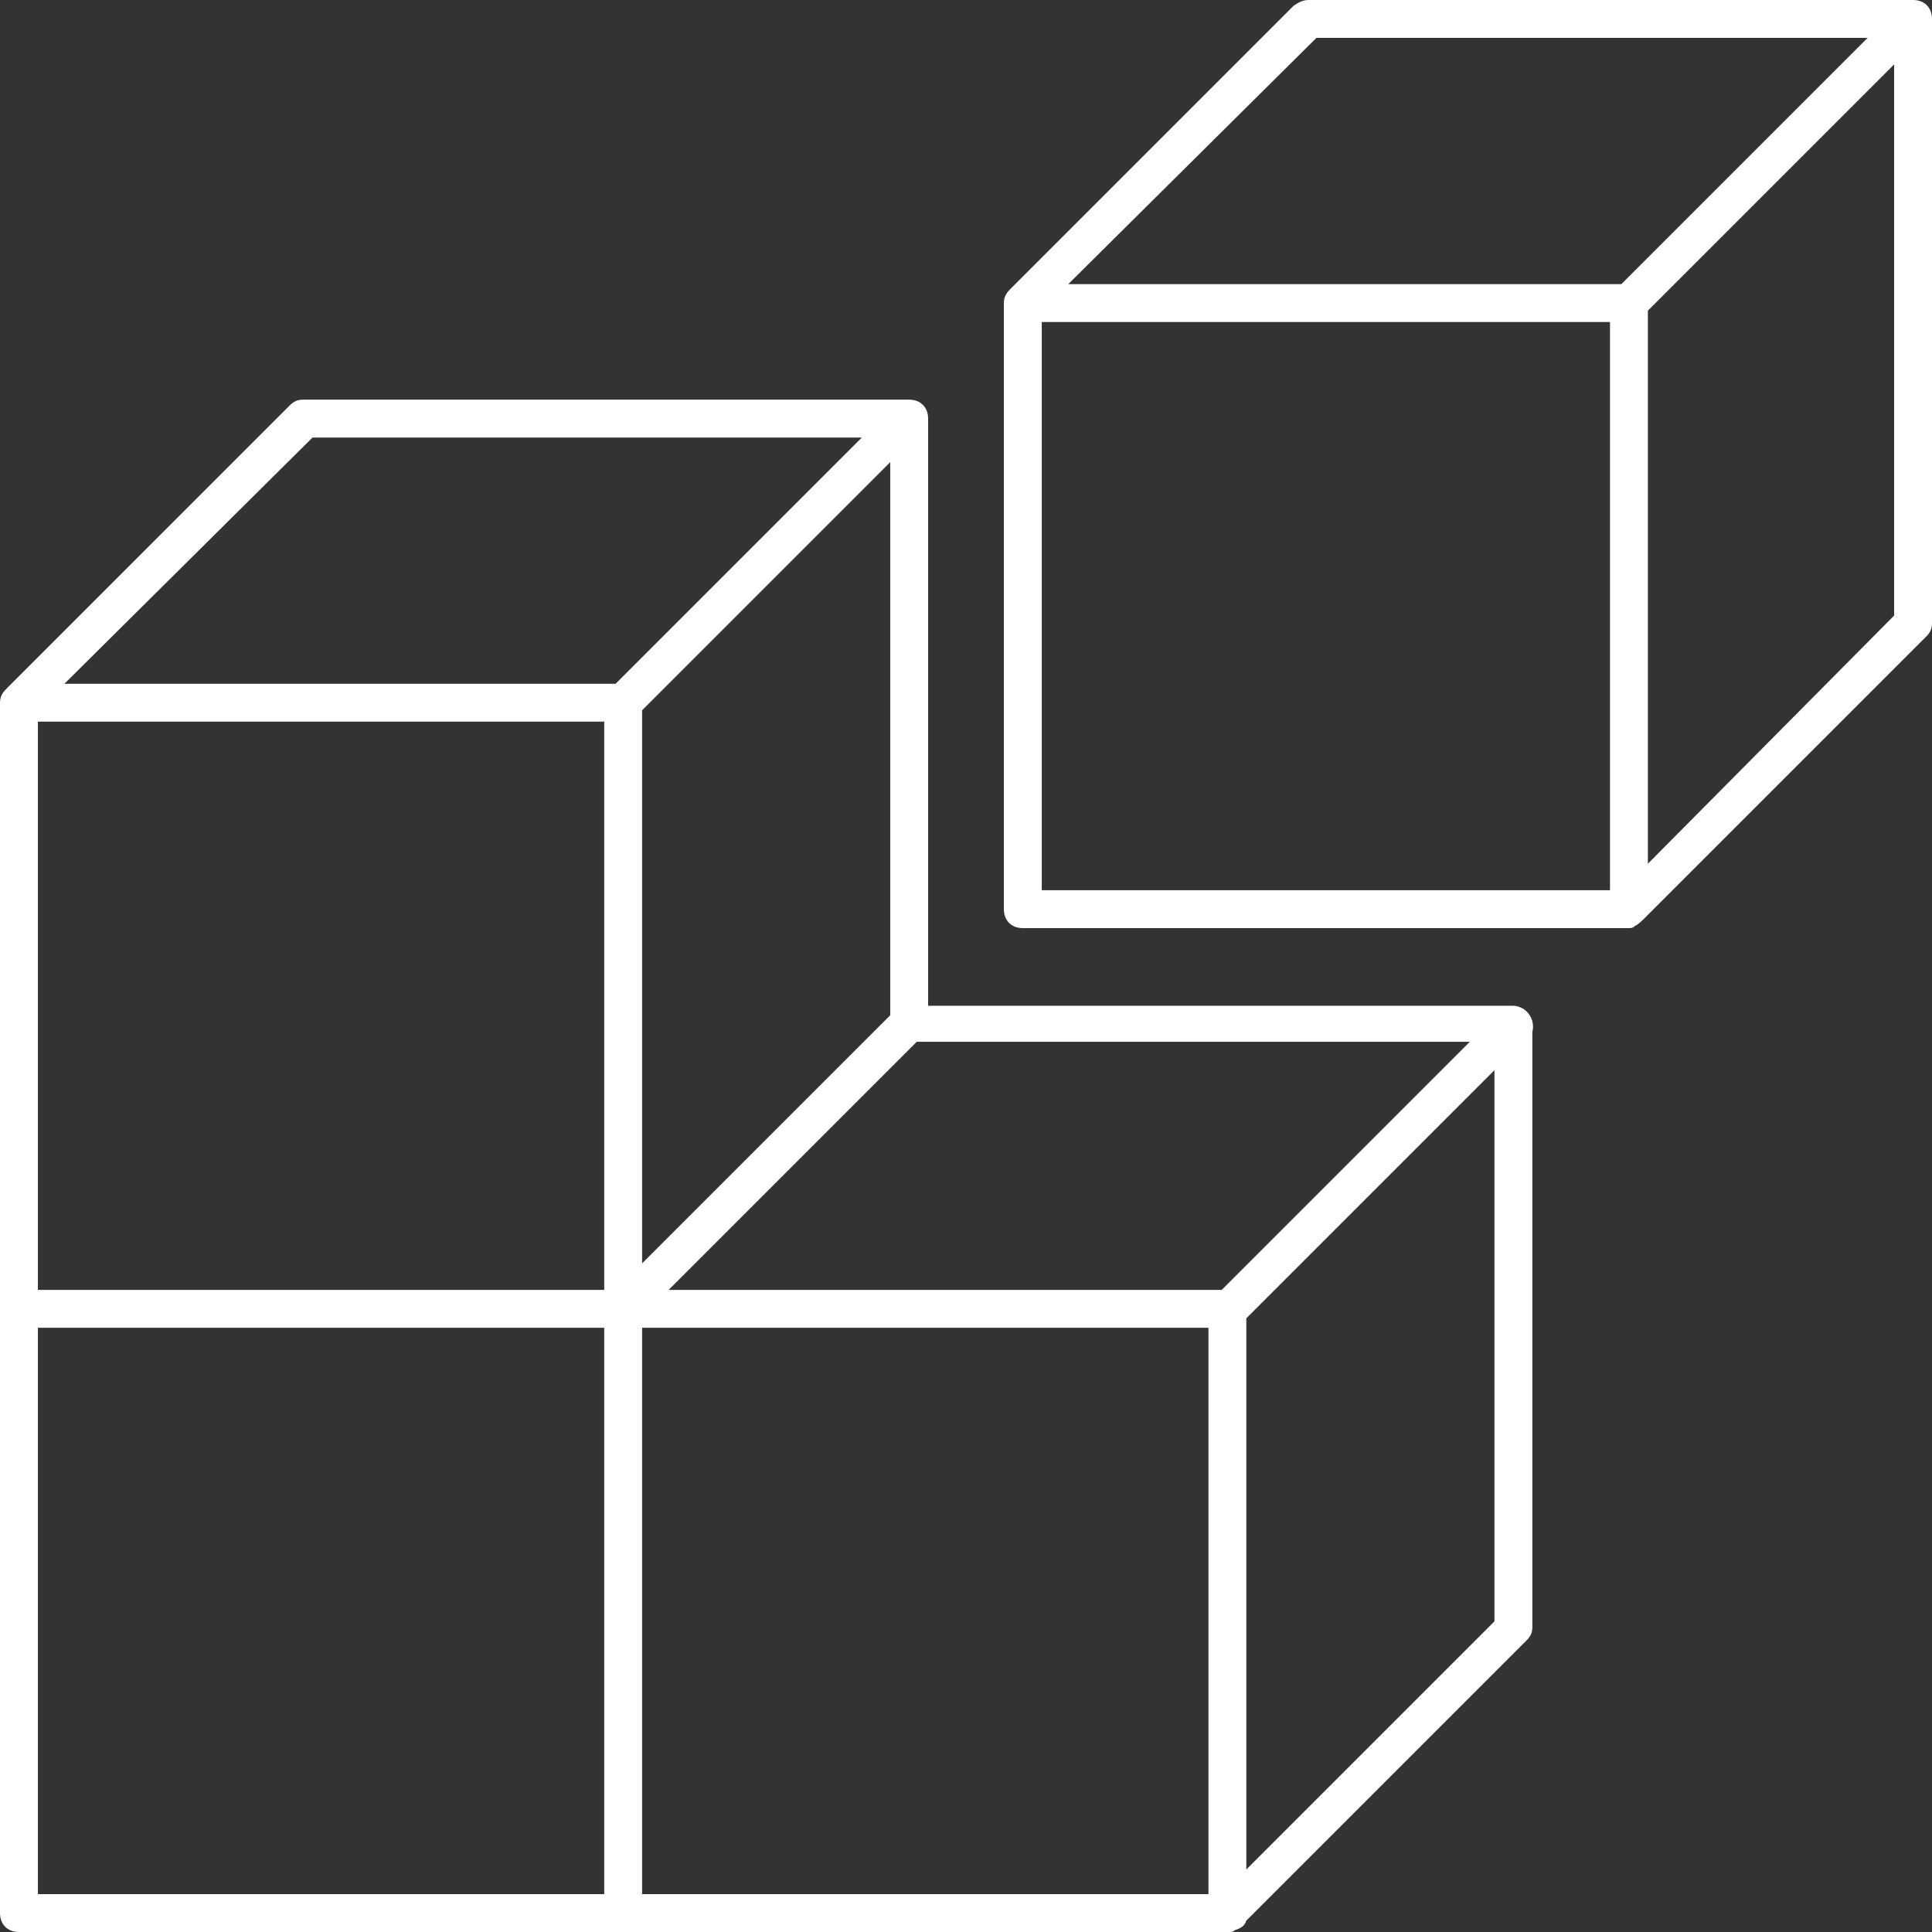 <svg id="Calque_1" xmlns="http://www.w3.org/2000/svg" viewBox="0 0 102 102"><rect x="0" y="0" width="102" height="102" fill="#333333" stroke="none"/><style>.st0{fill:#FFFFFF;}</style><path class="st0" d="M102 1c0-.6-.4-1-1-1H69.1c-.3 0-.5.1-.8.3L53.4 15.2c-.2.2-.4.4-.4.8v32c0 .6.4 1 1 1h32c.1 0 .2 0 .3-.1.2-.1.4-.3.6-.5l14.8-14.8c.2-.2.3-.4.3-.7V1zM69.5 2h29.1l-13 13H56.4L69.5 2zM55 17h30v30H55V17zm32 28.6V16.4l13-13v29.1L87 45.6z"/><path class="st0" d="M80.6 53.4c-.2-.2-.5-.3-.7-.3H49v-31c0-.6-.4-1-1-1H16c-.3 0-.5.1-.7.3L.4 36.3c-.2.2-.4.4-.4.8V101c0 .6.4 1 1 1h63.9c.1 0 .2 0 .3-.1.3-.1.5-.2.6-.5l14.8-14.8c.2-.2.3-.4.3-.7V54.5c.1-.4 0-.8-.3-1.1zM64.5 68.1H35.3L48.4 55h29.2L64.5 68.1zM2 38.1h29.9v30H2v-30zm45 15.5L33.9 66.7V37.5L47 24.4v29.2zM16.5 23.1h29l-13 13H3.4l13.1-13zM2 70.1h29.9V100H2V70.1zM63.8 100H33.9V70.1h29.9V100zm2-1.3V69.6l13.1-13.1v29.1L65.8 98.7z"/></svg>